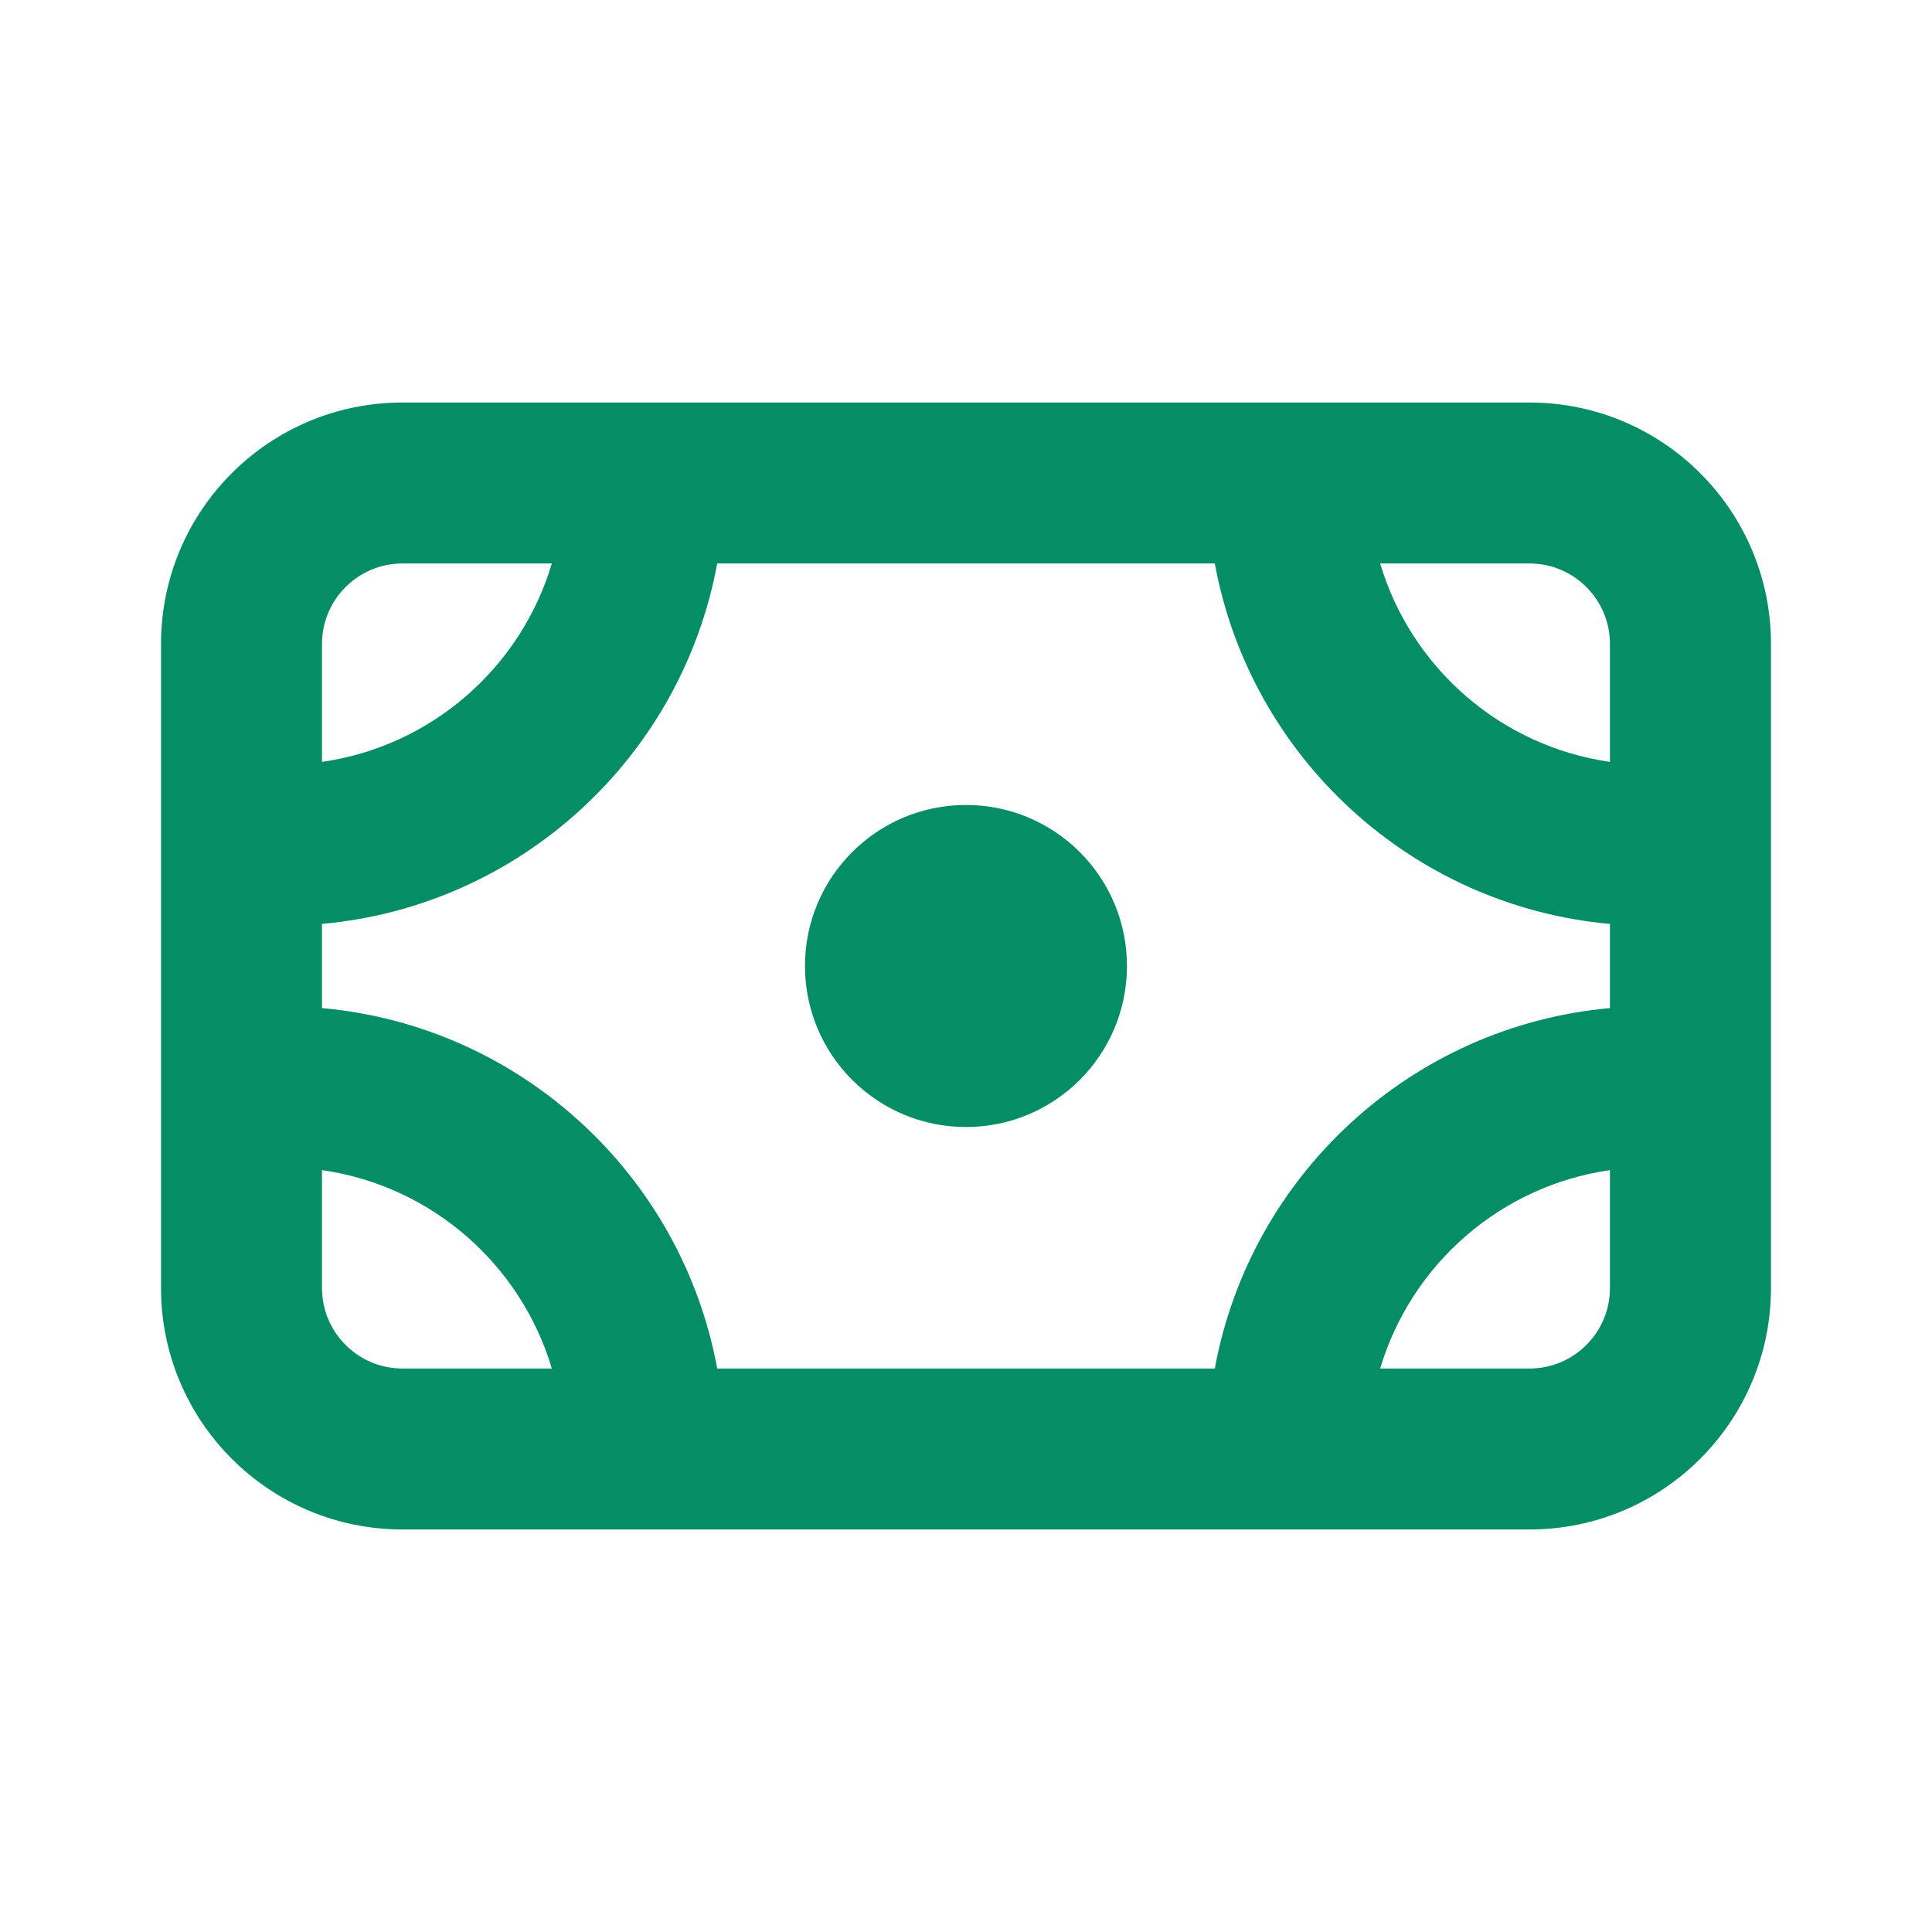 <svg width="32" height="32" viewBox="0 0 32 32" fill="none" xmlns="http://www.w3.org/2000/svg">
<g id="money cash 1">
<path id="Icon" fill-rule="evenodd" clip-rule="evenodd" d="M6.667 25.333L25.333 25.333C27.542 25.333 29.333 23.542 29.333 21.333V10.667C29.333 8.457 27.542 6.667 25.333 6.667H6.667C4.457 6.667 2.667 8.457 2.667 10.667V21.333C2.667 23.542 4.457 25.333 6.667 25.333ZM26.666 21.333C26.666 22.07 26.07 22.667 25.333 22.667H22.86C23.372 20.945 24.851 19.64 26.666 19.381V21.333ZM11.879 22.667L20.121 22.667C20.709 19.466 23.374 16.993 26.666 16.697V15.303C23.374 15.007 20.709 12.533 20.121 9.333L11.879 9.333C11.291 12.533 8.626 15.007 5.333 15.303L5.333 16.697C8.626 16.993 11.291 19.466 11.879 22.667ZM9.14 22.667C8.628 20.945 7.149 19.64 5.333 19.381V21.333C5.333 22.07 5.93 22.667 6.667 22.667H9.14ZM26.666 12.619V10.667C26.666 9.93 26.07 9.333 25.333 9.333L22.86 9.333C23.372 11.055 24.851 12.36 26.666 12.619ZM9.14 9.333C8.628 11.055 7.149 12.36 5.333 12.619L5.333 10.667C5.333 9.93 5.93 9.333 6.667 9.333L9.14 9.333ZM16 13.333C17.473 13.333 18.666 14.527 18.666 16C18.666 17.473 17.473 18.667 16 18.667C14.527 18.667 13.333 17.473 13.333 16C13.333 14.527 14.527 13.333 16 13.333Z" fill="#058D66"/>
</g>
</svg>
